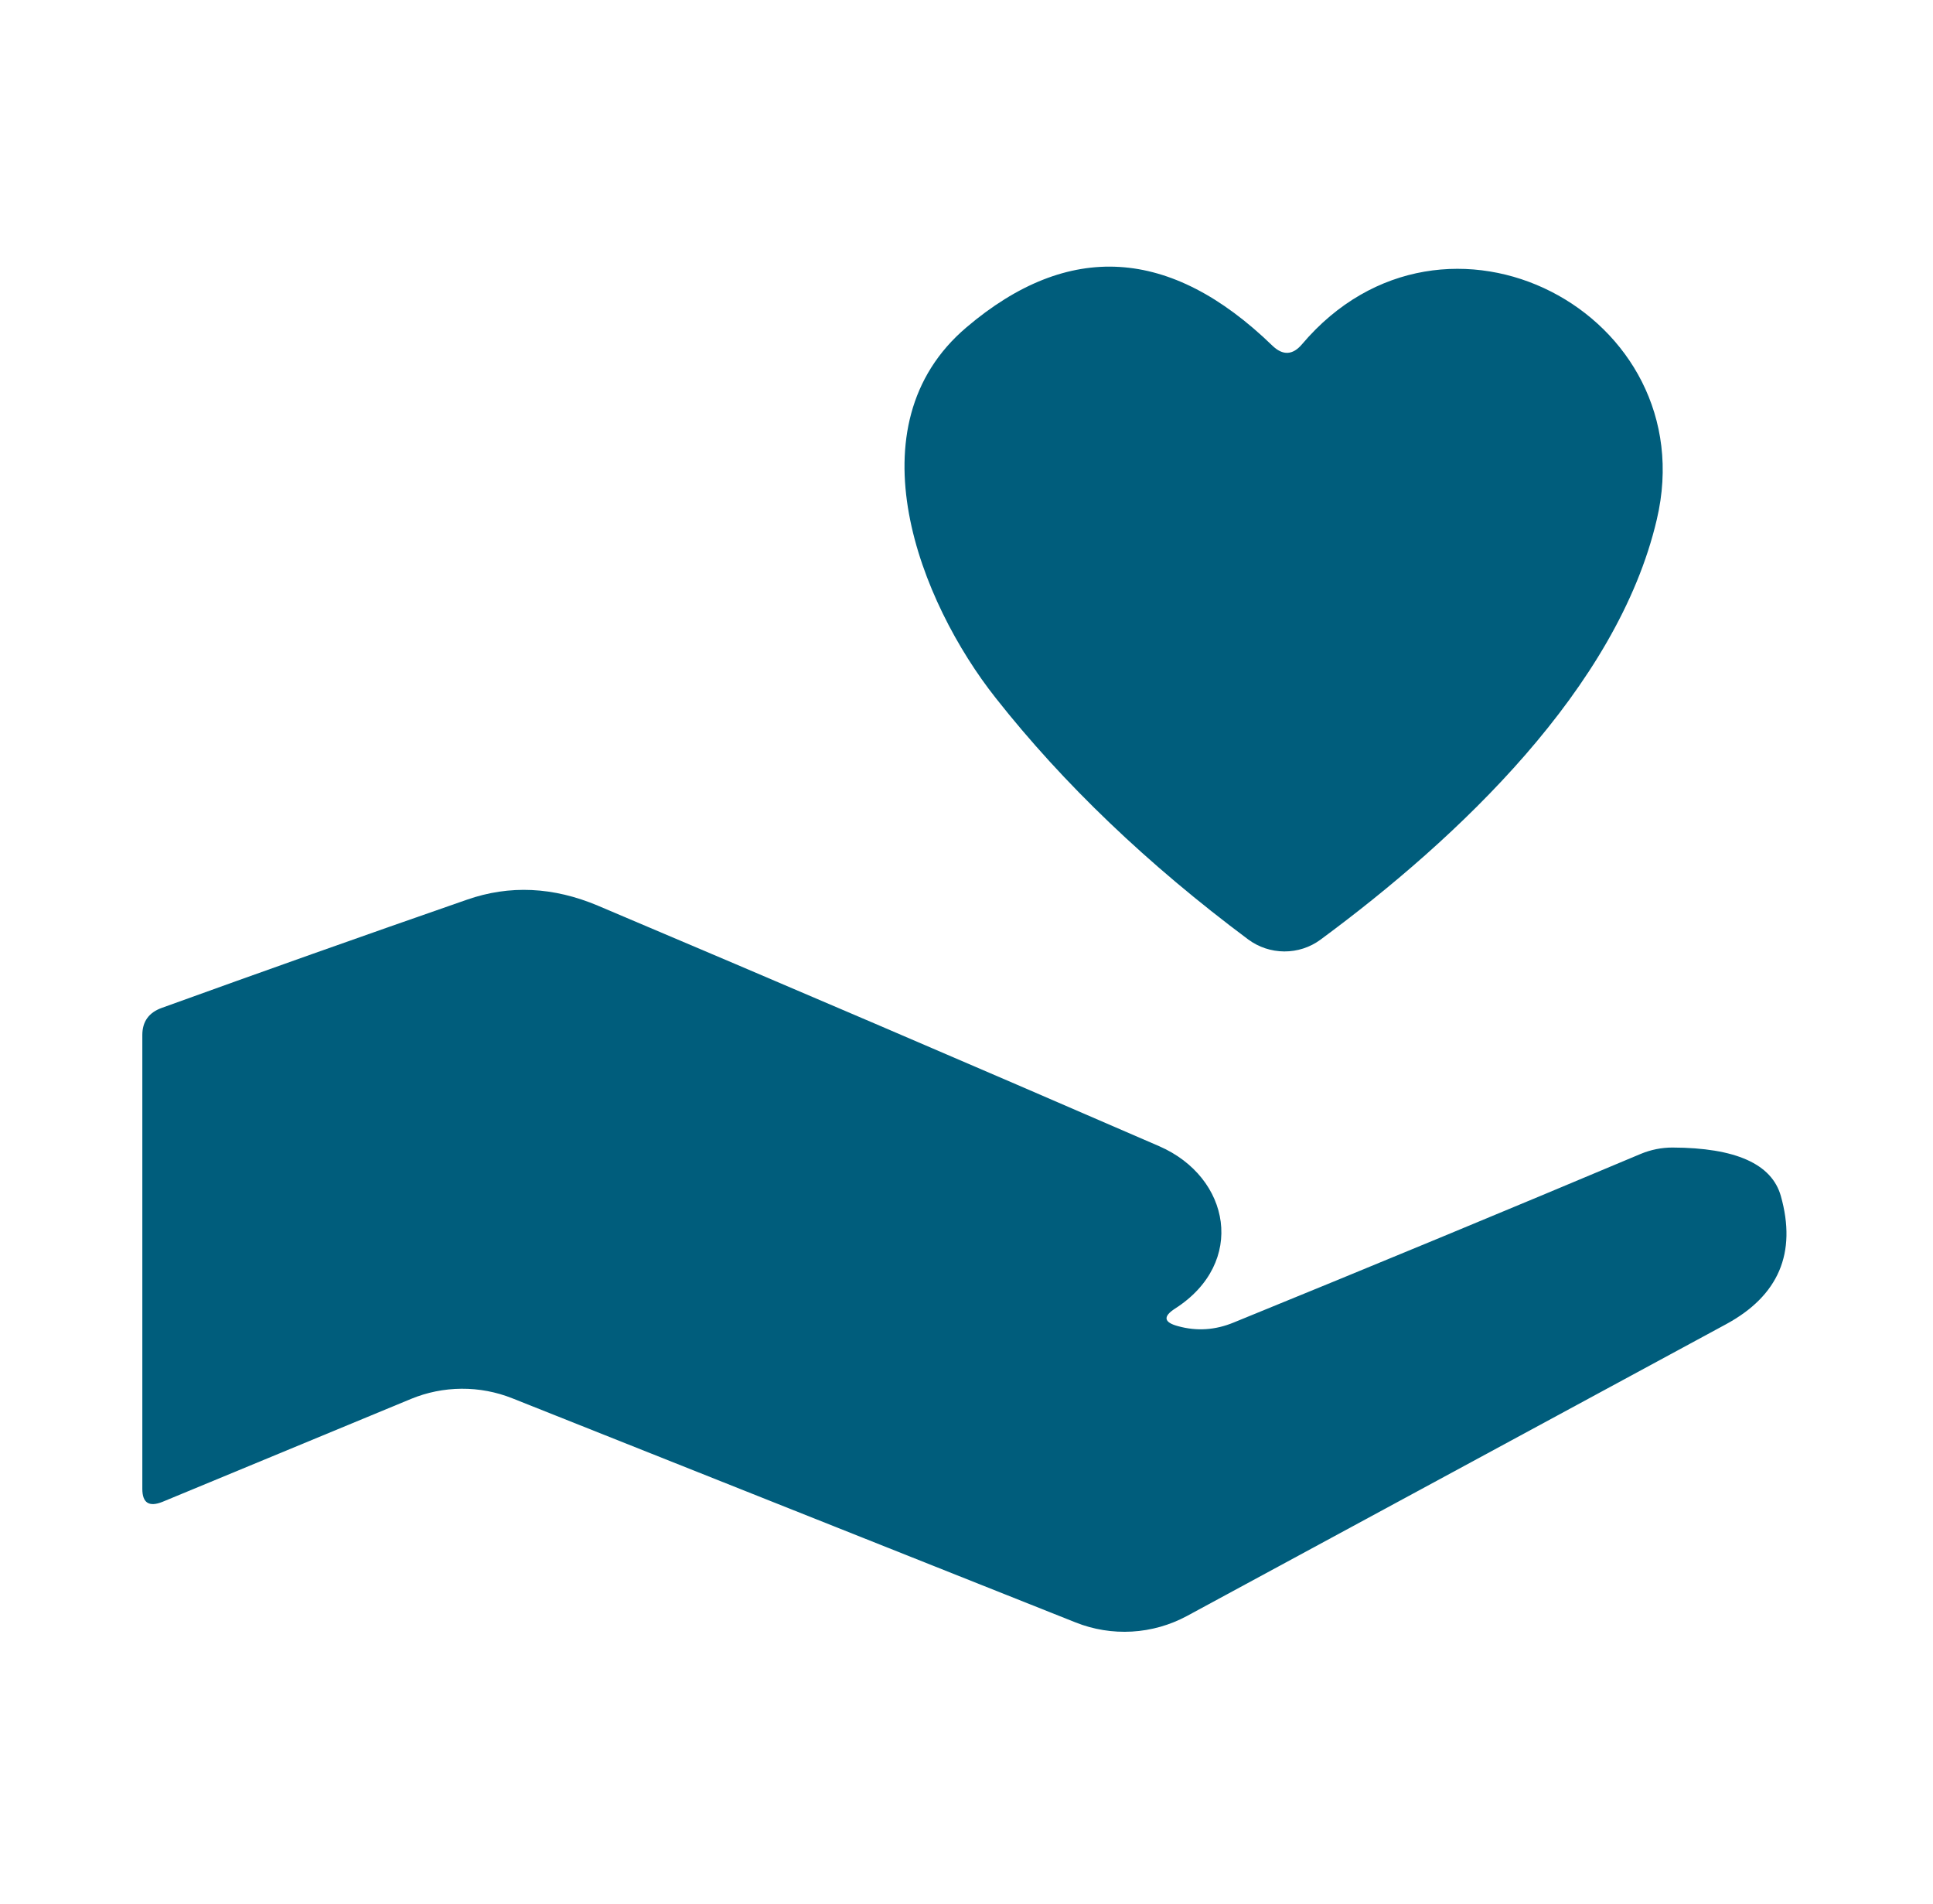 <svg width="65" height="64" viewBox="0 0 65 64" fill="none" xmlns="http://www.w3.org/2000/svg">
<path d="M43.78 11.576C48.58 5.906 57.346 10.554 55.711 17.471C54.386 23.13 49.026 28.183 44.397 31.596C44.048 31.852 43.623 31.989 43.186 31.987C42.749 31.985 42.324 31.844 41.974 31.585C38.591 29.062 35.761 26.356 33.483 23.467C30.934 20.244 28.58 14.327 32.5 11.004C35.928 8.092 39.357 8.298 42.786 11.621C43.136 11.958 43.468 11.943 43.78 11.576Z" fill="#005D7C"/>
<path d="M39.62 44.587C40.245 44.759 40.866 44.718 41.483 44.463C46.146 42.562 50.709 40.672 55.174 38.793C55.514 38.652 55.875 38.58 56.237 38.58C58.363 38.587 59.578 39.13 59.883 40.208C60.424 42.124 59.81 43.561 58.043 44.519L39.906 54.333C39.338 54.638 38.708 54.816 38.062 54.853C37.415 54.89 36.769 54.785 36.169 54.546L17.231 47.012C16.688 46.795 16.106 46.685 15.52 46.689C14.933 46.693 14.354 46.81 13.814 47.034L5.46 50.493C5.01 50.672 4.786 50.526 4.786 50.055V34.796C4.786 34.347 5.003 34.043 5.437 33.886C8.79 32.674 12.21 31.461 15.7 30.248C17.132 29.747 18.603 29.814 20.111 30.451C26.252 33.048 32.542 35.743 38.98 38.535C41.38 39.579 41.917 42.453 39.517 43.992C39.098 44.261 39.132 44.459 39.62 44.587Z" fill="#005D7C"/>
</svg>
